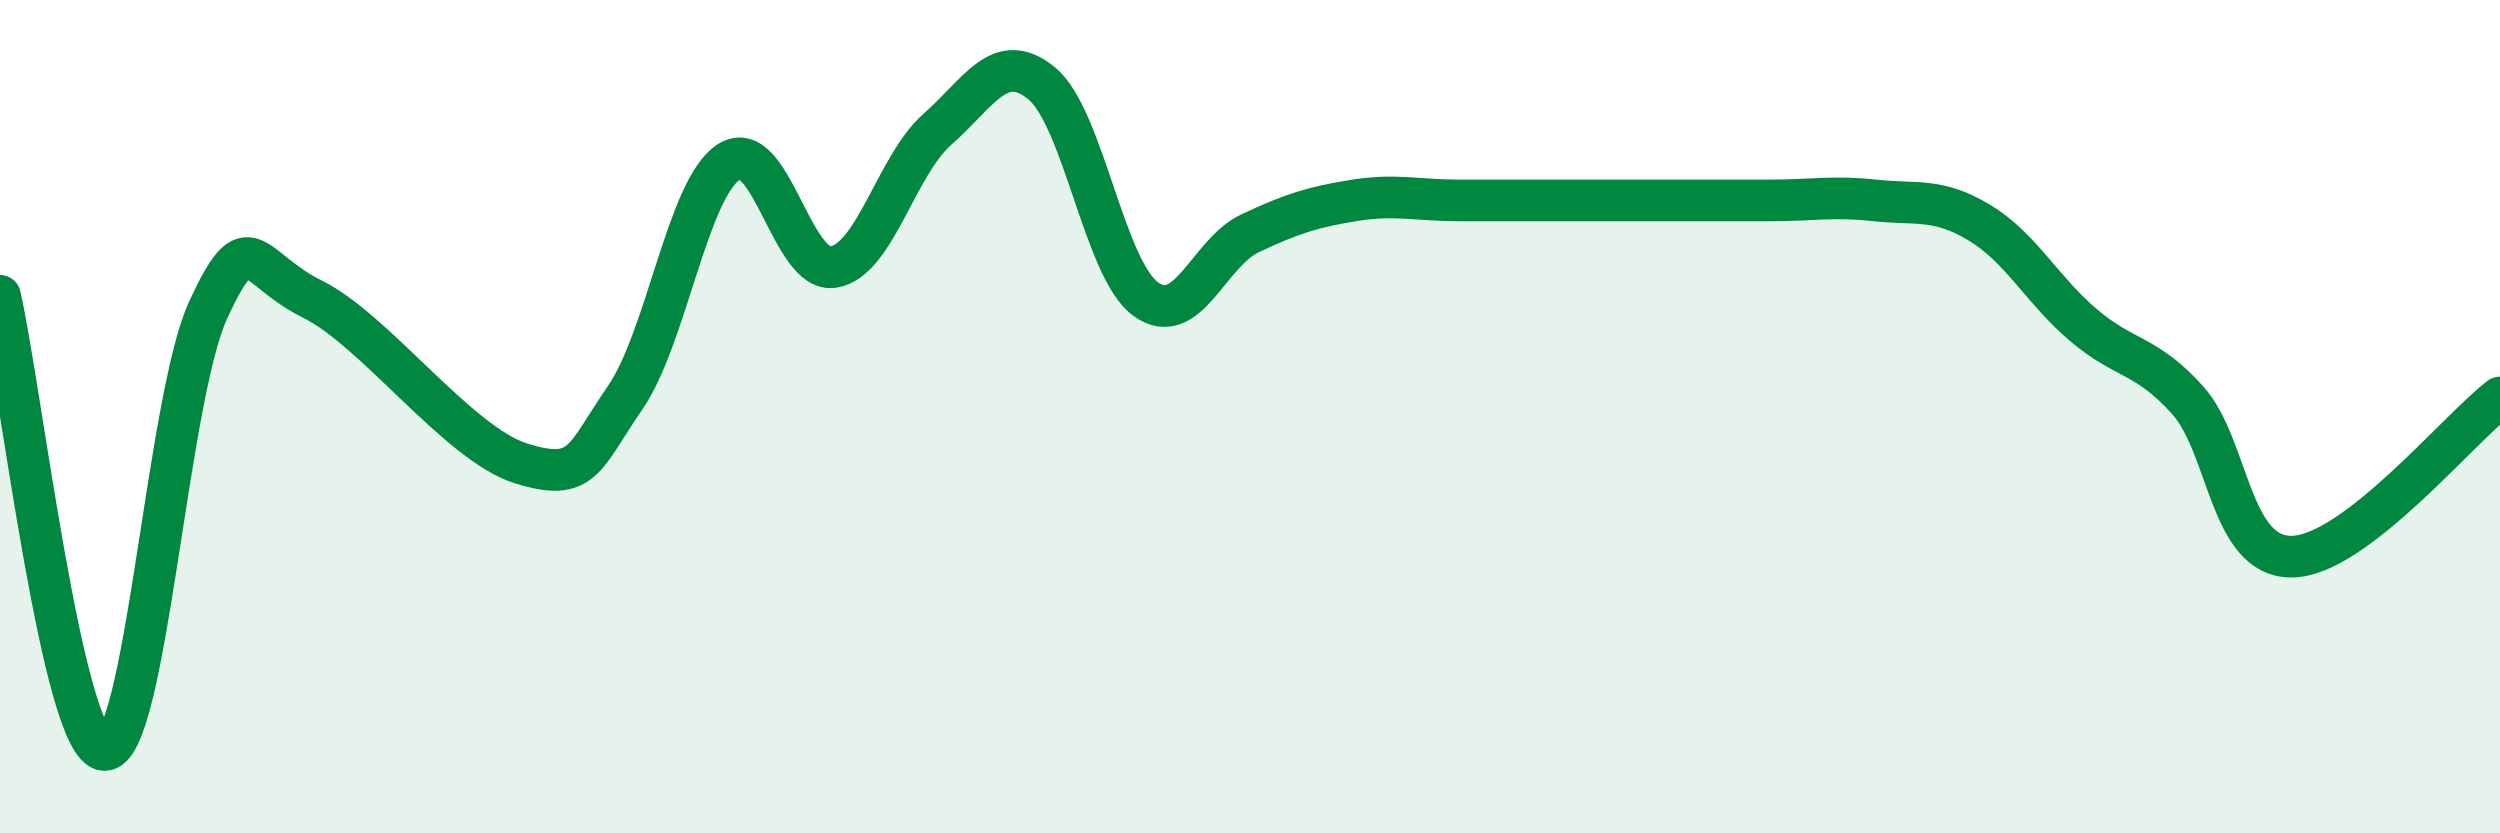 
    <svg width="60" height="20" viewBox="0 0 60 20" xmlns="http://www.w3.org/2000/svg">
      <path
        d="M 0,7.1 C 0.5,9.28 1.5,17.93 2.5,18 C 3.5,18.07 4,9.59 5,7.43 C 6,5.27 6,6.44 7.5,7.18 C 9,7.92 11,10.65 12.5,11.12 C 14,11.59 14,11 15,9.55 C 16,8.1 16.5,4.51 17.5,3.88 C 18.5,3.25 19,6.57 20,6.41 C 21,6.25 21.5,3.98 22.5,3.1 C 23.5,2.22 24,1.18 25,2 C 26,2.82 26.5,6.46 27.5,7.18 C 28.5,7.9 29,6.07 30,5.6 C 31,5.13 31.5,4.97 32.5,4.81 C 33.5,4.65 34,4.81 35,4.81 C 36,4.81 36.5,4.81 37.5,4.81 C 38.5,4.81 39,4.81 40,4.81 C 41,4.81 41.5,4.81 42.5,4.81 C 43.5,4.81 44,4.7 45,4.81 C 46,4.92 46.5,4.74 47.5,5.34 C 48.5,5.94 49,6.95 50,7.8 C 51,8.65 51.5,8.49 52.5,9.6 C 53.5,10.71 53.5,13.37 55,13.36 C 56.5,13.35 59,10.3 60,9.54L60 20L0 20Z"
        fill="#008740"
        opacity="0.1"
        stroke-linecap="round"
        stroke-linejoin="round"
      />
      <path
        d="M 0,7.1 C 0.5,9.28 1.5,17.93 2.5,18 C 3.5,18.07 4,9.59 5,7.43 C 6,5.27 6,6.44 7.5,7.18 C 9,7.92 11,10.65 12.5,11.12 C 14,11.59 14,11 15,9.55 C 16,8.1 16.5,4.51 17.5,3.88 C 18.5,3.25 19,6.57 20,6.41 C 21,6.25 21.5,3.98 22.5,3.1 C 23.5,2.22 24,1.18 25,2 C 26,2.82 26.5,6.46 27.5,7.18 C 28.5,7.9 29,6.07 30,5.6 C 31,5.13 31.5,4.97 32.5,4.81 C 33.5,4.65 34,4.81 35,4.81 C 36,4.81 36.5,4.81 37.5,4.81 C 38.5,4.81 39,4.81 40,4.81 C 41,4.81 41.5,4.81 42.5,4.81 C 43.5,4.81 44,4.7 45,4.81 C 46,4.92 46.5,4.74 47.5,5.34 C 48.5,5.94 49,6.95 50,7.8 C 51,8.65 51.5,8.49 52.5,9.6 C 53.5,10.71 53.5,13.37 55,13.36 C 56.5,13.35 59,10.3 60,9.54"
        stroke="#008740"
        stroke-width="1"
        fill="none"
        stroke-linecap="round"
        stroke-linejoin="round"
      />
    </svg>
  